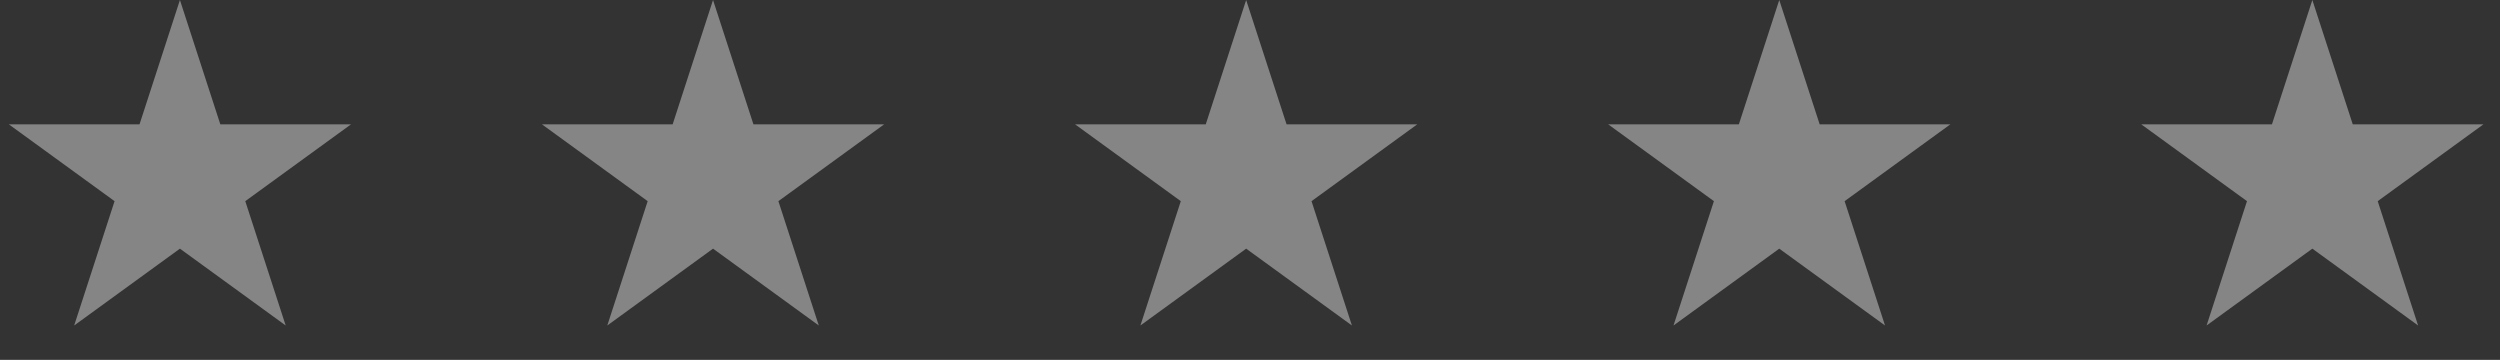 <svg xmlns="http://www.w3.org/2000/svg" width="132" height="19" viewBox="0 0 132 19" fill="none"><rect x="0" y="0" width="132" height="19" fill="#333333" stroke="none"/><g id="Group 163383" opacity="0.4"><path id="Star 11" d="M9.5 0L11.633 6.564H18.535L12.951 10.621L15.084 17.186L9.5 13.129L3.916 17.186L6.049 10.621L0.465 6.564H7.367L9.5 0Z" fill="white"></path><path id="Star 12" d="M37.648 0L39.781 6.564H46.684L41.099 10.621L43.232 17.186L37.648 13.129L32.065 17.186L34.197 10.621L28.613 6.564H35.516L37.648 0Z" fill="white"></path><path id="Star 13" d="M65.797 0L67.93 6.564H74.832L69.248 10.621L71.381 17.186L65.797 13.129L60.213 17.186L62.346 10.621L56.762 6.564H63.664L65.797 0Z" fill="white"></path><path id="Star 14" d="M93.945 0L96.078 6.564H102.98L97.396 10.621L99.529 17.186L93.945 13.129L88.361 17.186L90.494 10.621L84.91 6.564H91.812L93.945 0Z" fill="white"></path><path id="Star 15" d="M122.092 0L124.225 6.564H131.127L125.543 10.621L127.676 17.186L122.092 13.129L116.508 17.186L118.641 10.621L113.057 6.564H119.959L122.092 0Z" fill="white"></path></g></svg>